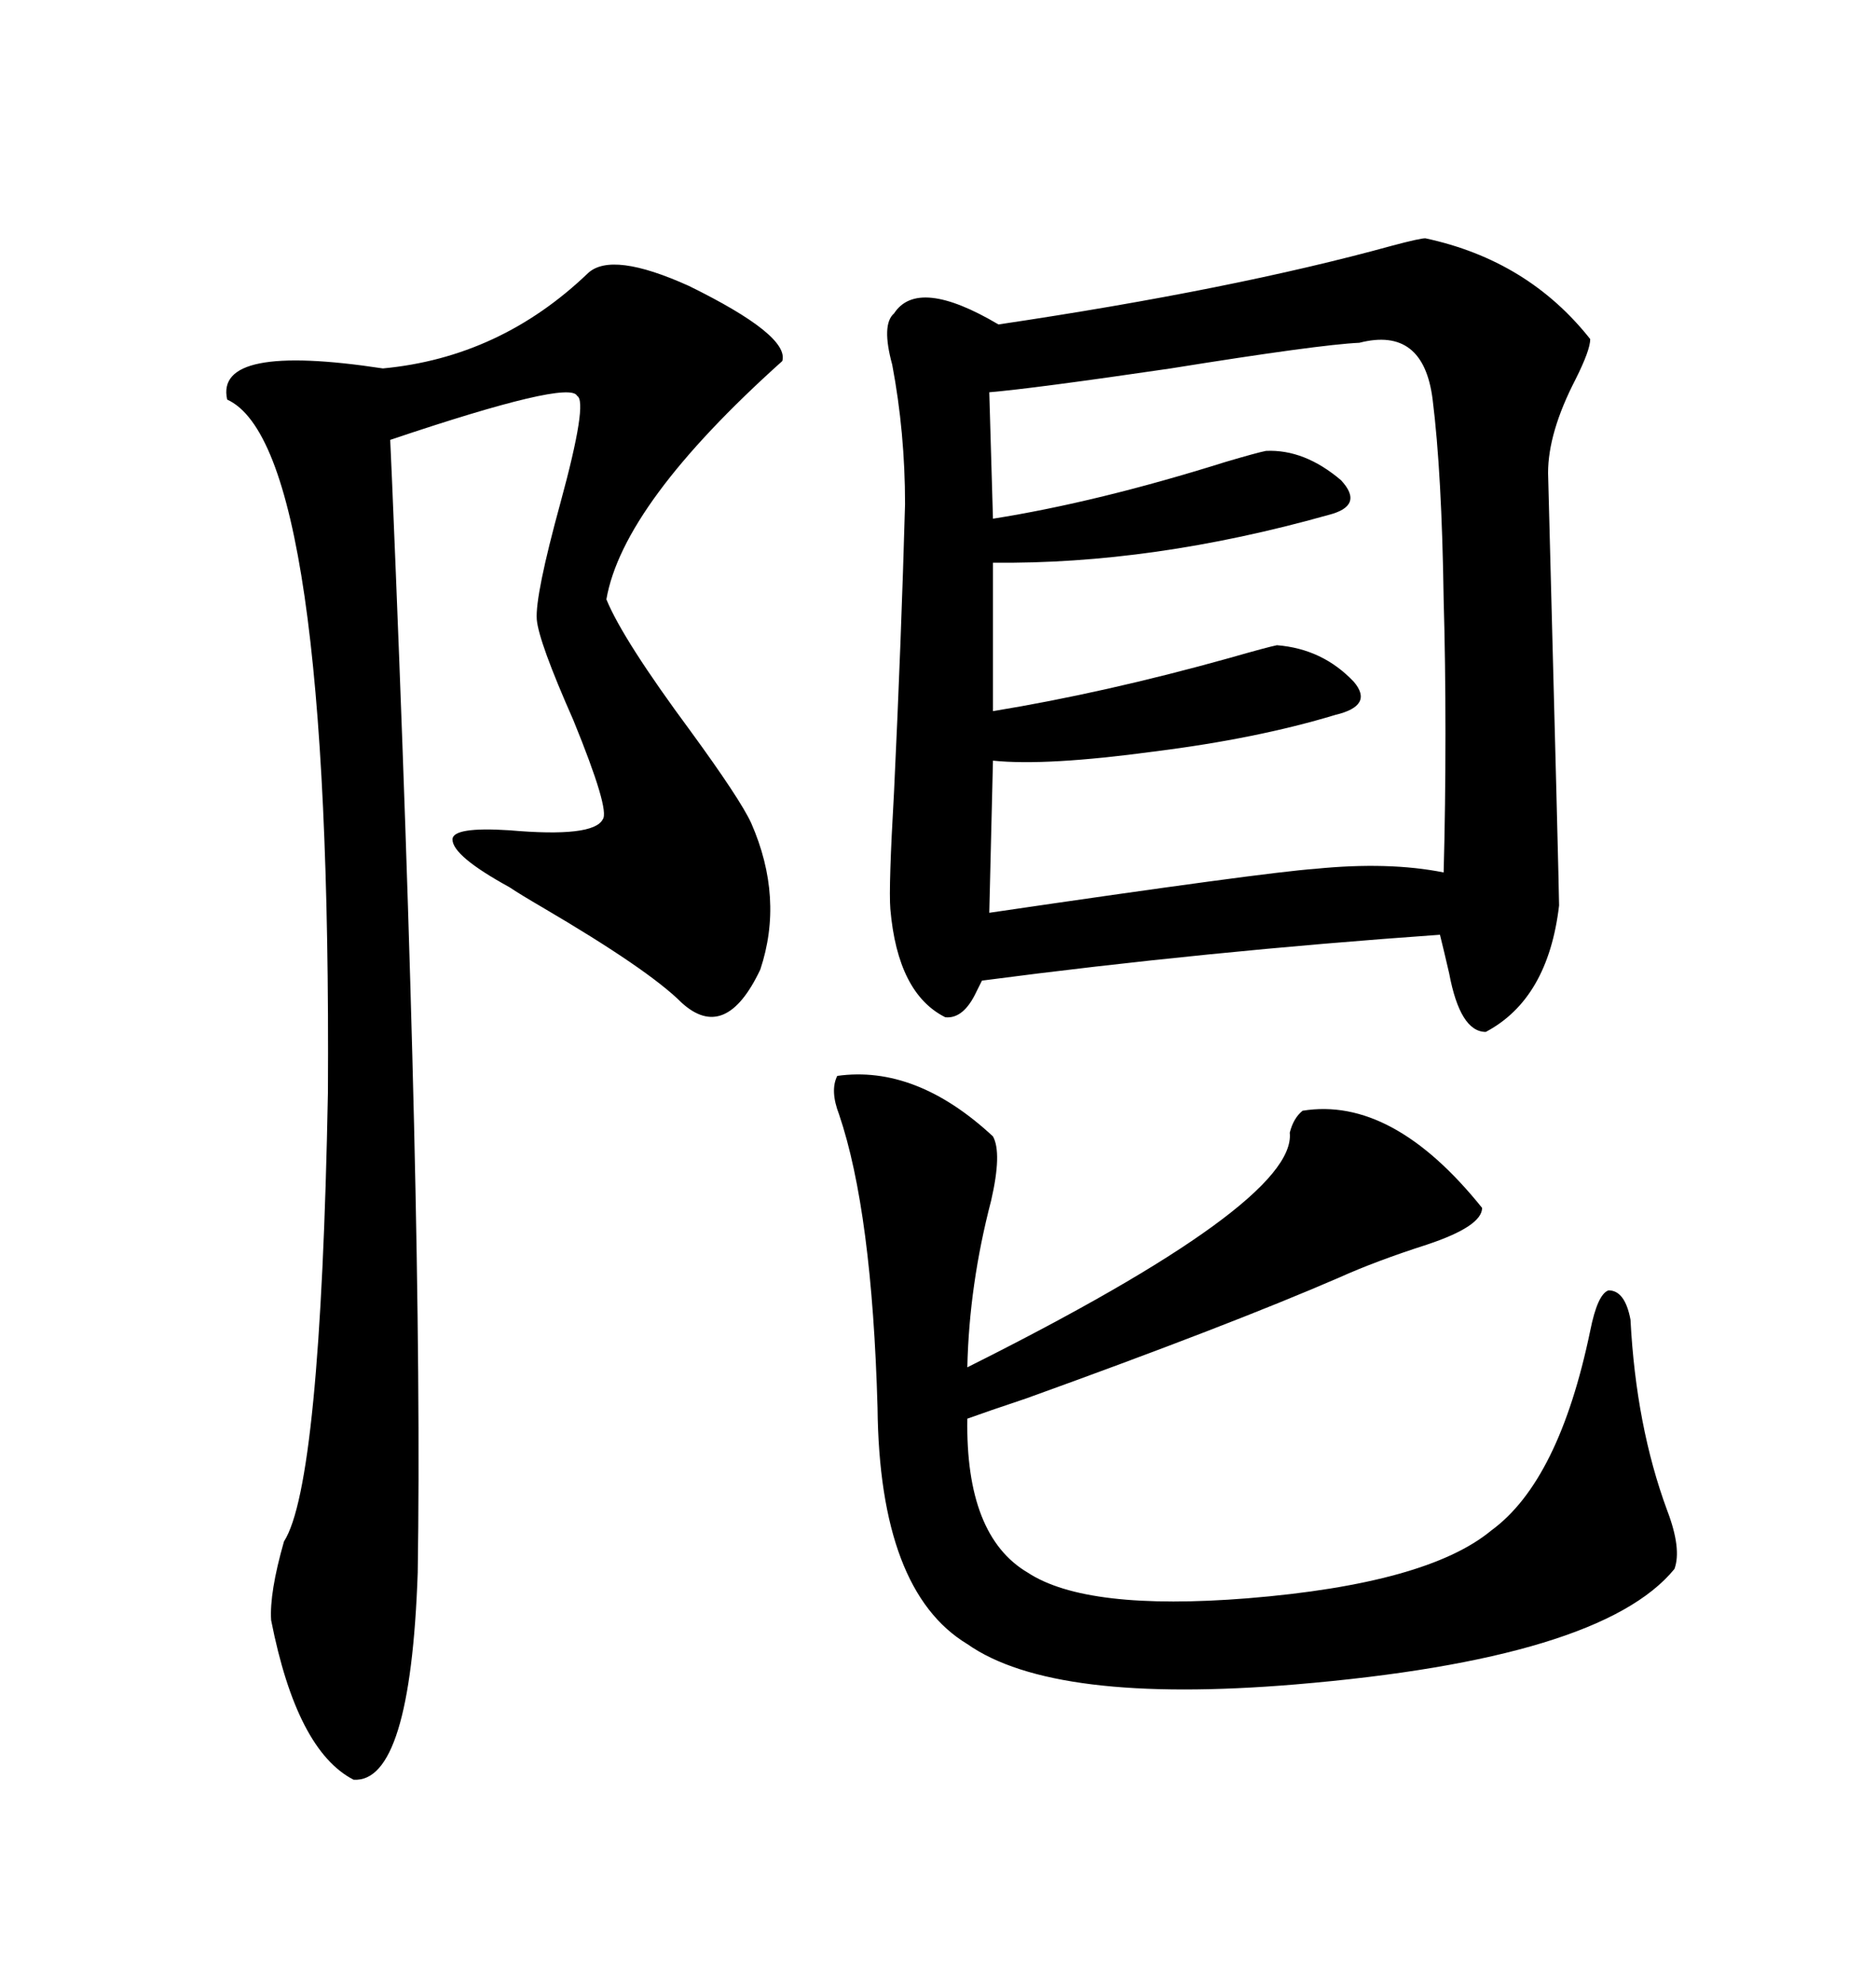 <svg xmlns="http://www.w3.org/2000/svg" xmlns:xlink="http://www.w3.org/1999/xlink" width="300" height="317.285"><path d="M227.93 38.09L227.93 38.09Q244.34 41.60 254.30 54.20L254.30 54.20Q254.30 55.96 251.95 60.64L251.95 60.64Q247.56 69.14 247.56 75.59L247.56 75.59Q249.32 142.38 249.32 144.73L249.32 144.73Q247.56 159.67 237.60 164.94L237.60 164.94Q233.50 164.94 231.74 155.57L231.74 155.57Q230.86 151.76 230.27 149.41L230.27 149.41Q192.77 152.05 157.03 156.74L157.03 156.74Q156.74 157.32 156.15 158.50L156.15 158.50Q154.10 162.89 151.17 162.60L151.17 162.60Q143.55 158.79 142.38 145.31L142.38 145.31Q142.09 141.80 142.97 126.56L142.97 126.56Q144.14 101.95 144.73 80.57L144.73 80.57Q144.73 69.14 142.68 58.30L142.68 58.30Q140.92 51.86 142.97 50.10L142.97 50.10Q146.78 44.24 159.67 51.86L159.67 51.86Q197.17 46.29 222.66 39.26L222.66 39.26Q227.05 38.09 227.93 38.09ZM61.23 58.89L61.23 58.89Q79.98 57.13 94.04 43.65L94.04 43.65Q97.85 40.14 110.16 45.70L110.16 45.70Q126.27 53.61 125.10 57.71L125.10 57.71Q99.61 80.57 96.97 95.80L96.97 95.80Q99.61 102.25 110.45 116.89L110.45 116.89Q118.36 127.73 120.12 131.54L120.12 131.54Q125.39 143.55 121.58 154.98L121.58 154.98Q116.02 166.70 108.98 160.25L108.98 160.25Q103.71 154.98 86.72 145.02L86.72 145.02Q83.20 142.97 81.45 141.80L81.45 141.80Q72.36 136.82 72.36 134.18L72.36 134.18Q72.36 132.13 81.45 132.71L81.45 132.71Q94.92 133.89 96.39 130.96L96.39 130.96Q97.56 129.49 91.70 115.14L91.70 115.14Q86.13 102.54 85.84 99.02L85.84 99.02Q85.55 95.21 89.65 80.27L89.65 80.27Q94.04 64.16 92.29 63.28L92.29 63.28Q91.11 60.64 62.40 70.31L62.40 70.31Q62.40 70.61 62.70 77.05L62.70 77.05Q67.68 195.41 66.80 251.37L66.80 251.37Q65.63 285.06 56.54 284.47L56.54 284.47Q47.46 279.79 43.36 258.98L43.36 258.98Q43.07 254.59 45.41 246.39L45.41 246.39Q51.27 237.30 52.44 174.61L52.44 174.61Q53.03 71.48 36.33 63.87L36.33 63.87Q34.28 54.79 61.23 58.89ZM133.89 171.97L133.89 171.97Q146.48 170.21 158.79 181.64L158.79 181.64Q160.25 184.28 158.50 191.89L158.50 191.89Q154.98 205.37 154.69 218.55L154.69 218.55Q207.42 192.19 206.25 181.05L206.25 181.05Q206.84 178.71 208.30 177.54L208.30 177.54Q222.66 175.20 237.01 193.07L237.01 193.07Q237.01 196.00 228.22 198.93L228.22 198.93Q220.02 201.56 214.16 204.20L214.16 204.20Q196.58 211.82 164.06 223.54L164.06 223.54Q157.91 225.59 154.69 226.76L154.69 226.76Q154.39 245.51 164.36 251.37L164.36 251.37Q173.73 257.52 199.51 255.47L199.51 255.47Q228.22 253.13 238.48 244.63L238.48 244.63Q249.32 236.72 254.30 212.70L254.30 212.70Q255.47 206.84 257.23 206.25L257.23 206.25Q259.86 206.25 260.74 210.94L260.74 210.94Q261.62 227.93 266.60 241.41L266.60 241.41Q268.95 247.56 267.77 250.78L267.77 250.78Q256.05 265.14 207.13 269.24L207.13 269.24Q168.46 272.46 154.69 262.79L154.69 262.79Q140.63 254.30 140.33 225L140.33 225Q139.45 193.65 134.18 178.13L134.18 178.13Q132.71 174.32 133.89 171.97ZM217.38 54.79L217.38 54.79Q210.94 55.08 187.21 58.89L187.21 58.89Q165.23 62.11 158.20 62.70L158.20 62.70L158.79 82.91Q175.49 80.27 196.00 73.83L196.00 73.83Q200.98 72.36 202.44 72.07L202.44 72.07Q208.59 71.78 214.45 76.76L214.45 76.76Q218.26 80.86 212.40 82.32L212.40 82.32Q184.28 90.23 158.79 89.94L158.79 89.94L158.79 113.67Q176.66 110.74 196.58 105.18L196.58 105.18Q202.73 103.42 204.20 103.13L204.20 103.13Q211.52 103.71 216.50 108.98L216.50 108.98Q219.73 112.79 213.57 114.26L213.57 114.26Q200.98 118.07 184.57 120.12L184.57 120.12Q167.29 122.46 158.79 121.58L158.79 121.58L158.20 145.90Q202.15 139.45 210.35 138.87L210.35 138.87Q222.07 137.70 230.86 139.45L230.86 139.45Q231.15 128.91 231.15 117.19L231.15 117.19Q231.15 105.76 230.86 95.80L230.86 95.80Q230.57 75.59 229.10 63.87L229.10 63.87Q227.64 52.15 217.38 54.79Z"/></svg>
